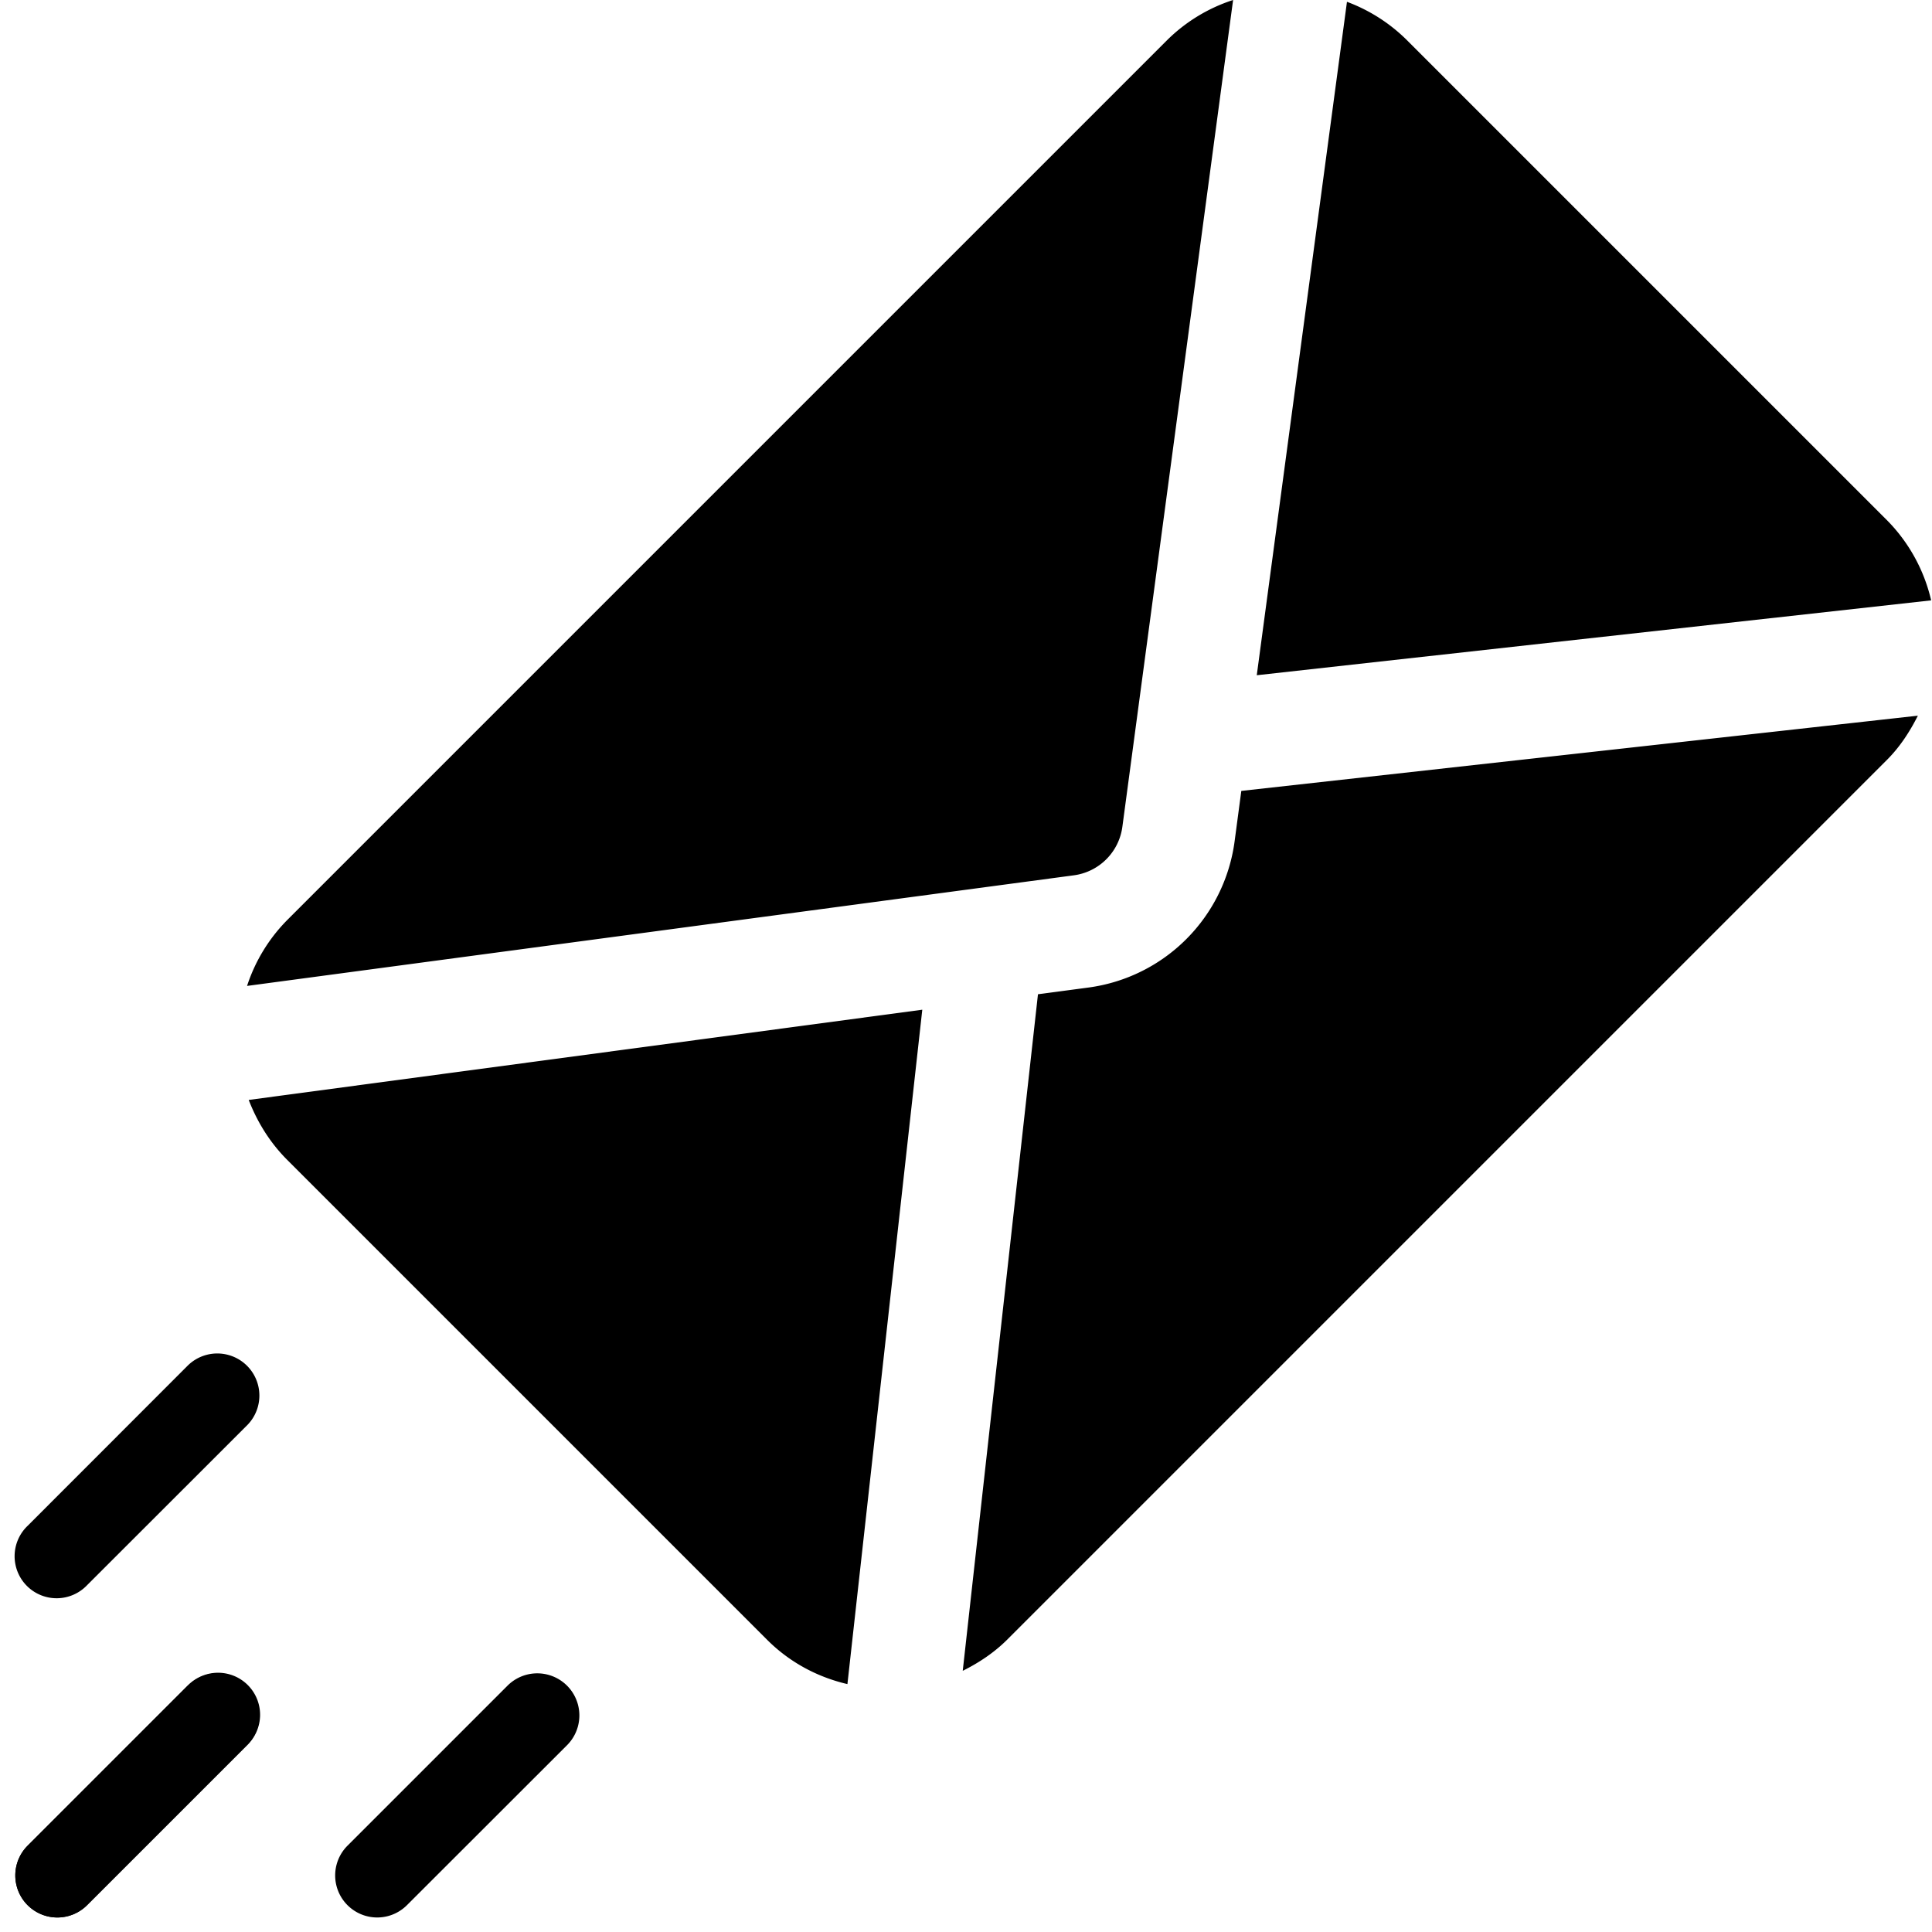 <svg width="16" height="16" fill="none" xmlns="http://www.w3.org/2000/svg"><path fill-rule="evenodd" clip-rule="evenodd" d="M1.554 13.96a.348.348 0 11.492.493L.721 15.778a.348.348 0 11-.492-.493l1.325-1.325z" fill="#000"/><path d="M1.554 13.96L.229 15.285a.348.348 0 10.492.493l1.325-1.325a.348.348 0 10-.492-.492z" fill="#000"/><path fill-rule="evenodd" clip-rule="evenodd" d="M3.37 15.778a.348.348 0 11-.492-.493l1.325-1.325a.348.348 0 11.493.493L3.37 15.778zm-1.817-4.467a.348.348 0 11.493.493L.721 13.128a.348.348 0 11-.492-.492l1.324-1.325z" fill="#000"/><path d="M15.626 4.307L11.652.333a1.392 1.392 0 00-.497-.318l-.747 5.577 5.585-.62a1.39 1.39 0 00-.367-.665zM9.665.333L2.379 7.619a1.388 1.388 0 00-.333.546l6.847-.916a.468.468 0 00.402-.402L10.212 0a1.38 1.38 0 00-.547.333zm.615 6.217l-.056.421a1.41 1.41 0 01-1.207 1.207l-.421.056-.623 5.603c.132-.066.257-.148.367-.257l7.286-7.286c.11-.11.19-.235.257-.367l-5.603.623zM2.06 9.11c.07.18.173.35.319.496l3.974 3.974c.19.19.421.31.665.367l.62-5.585-5.577.747z" fill="#000"/></svg>